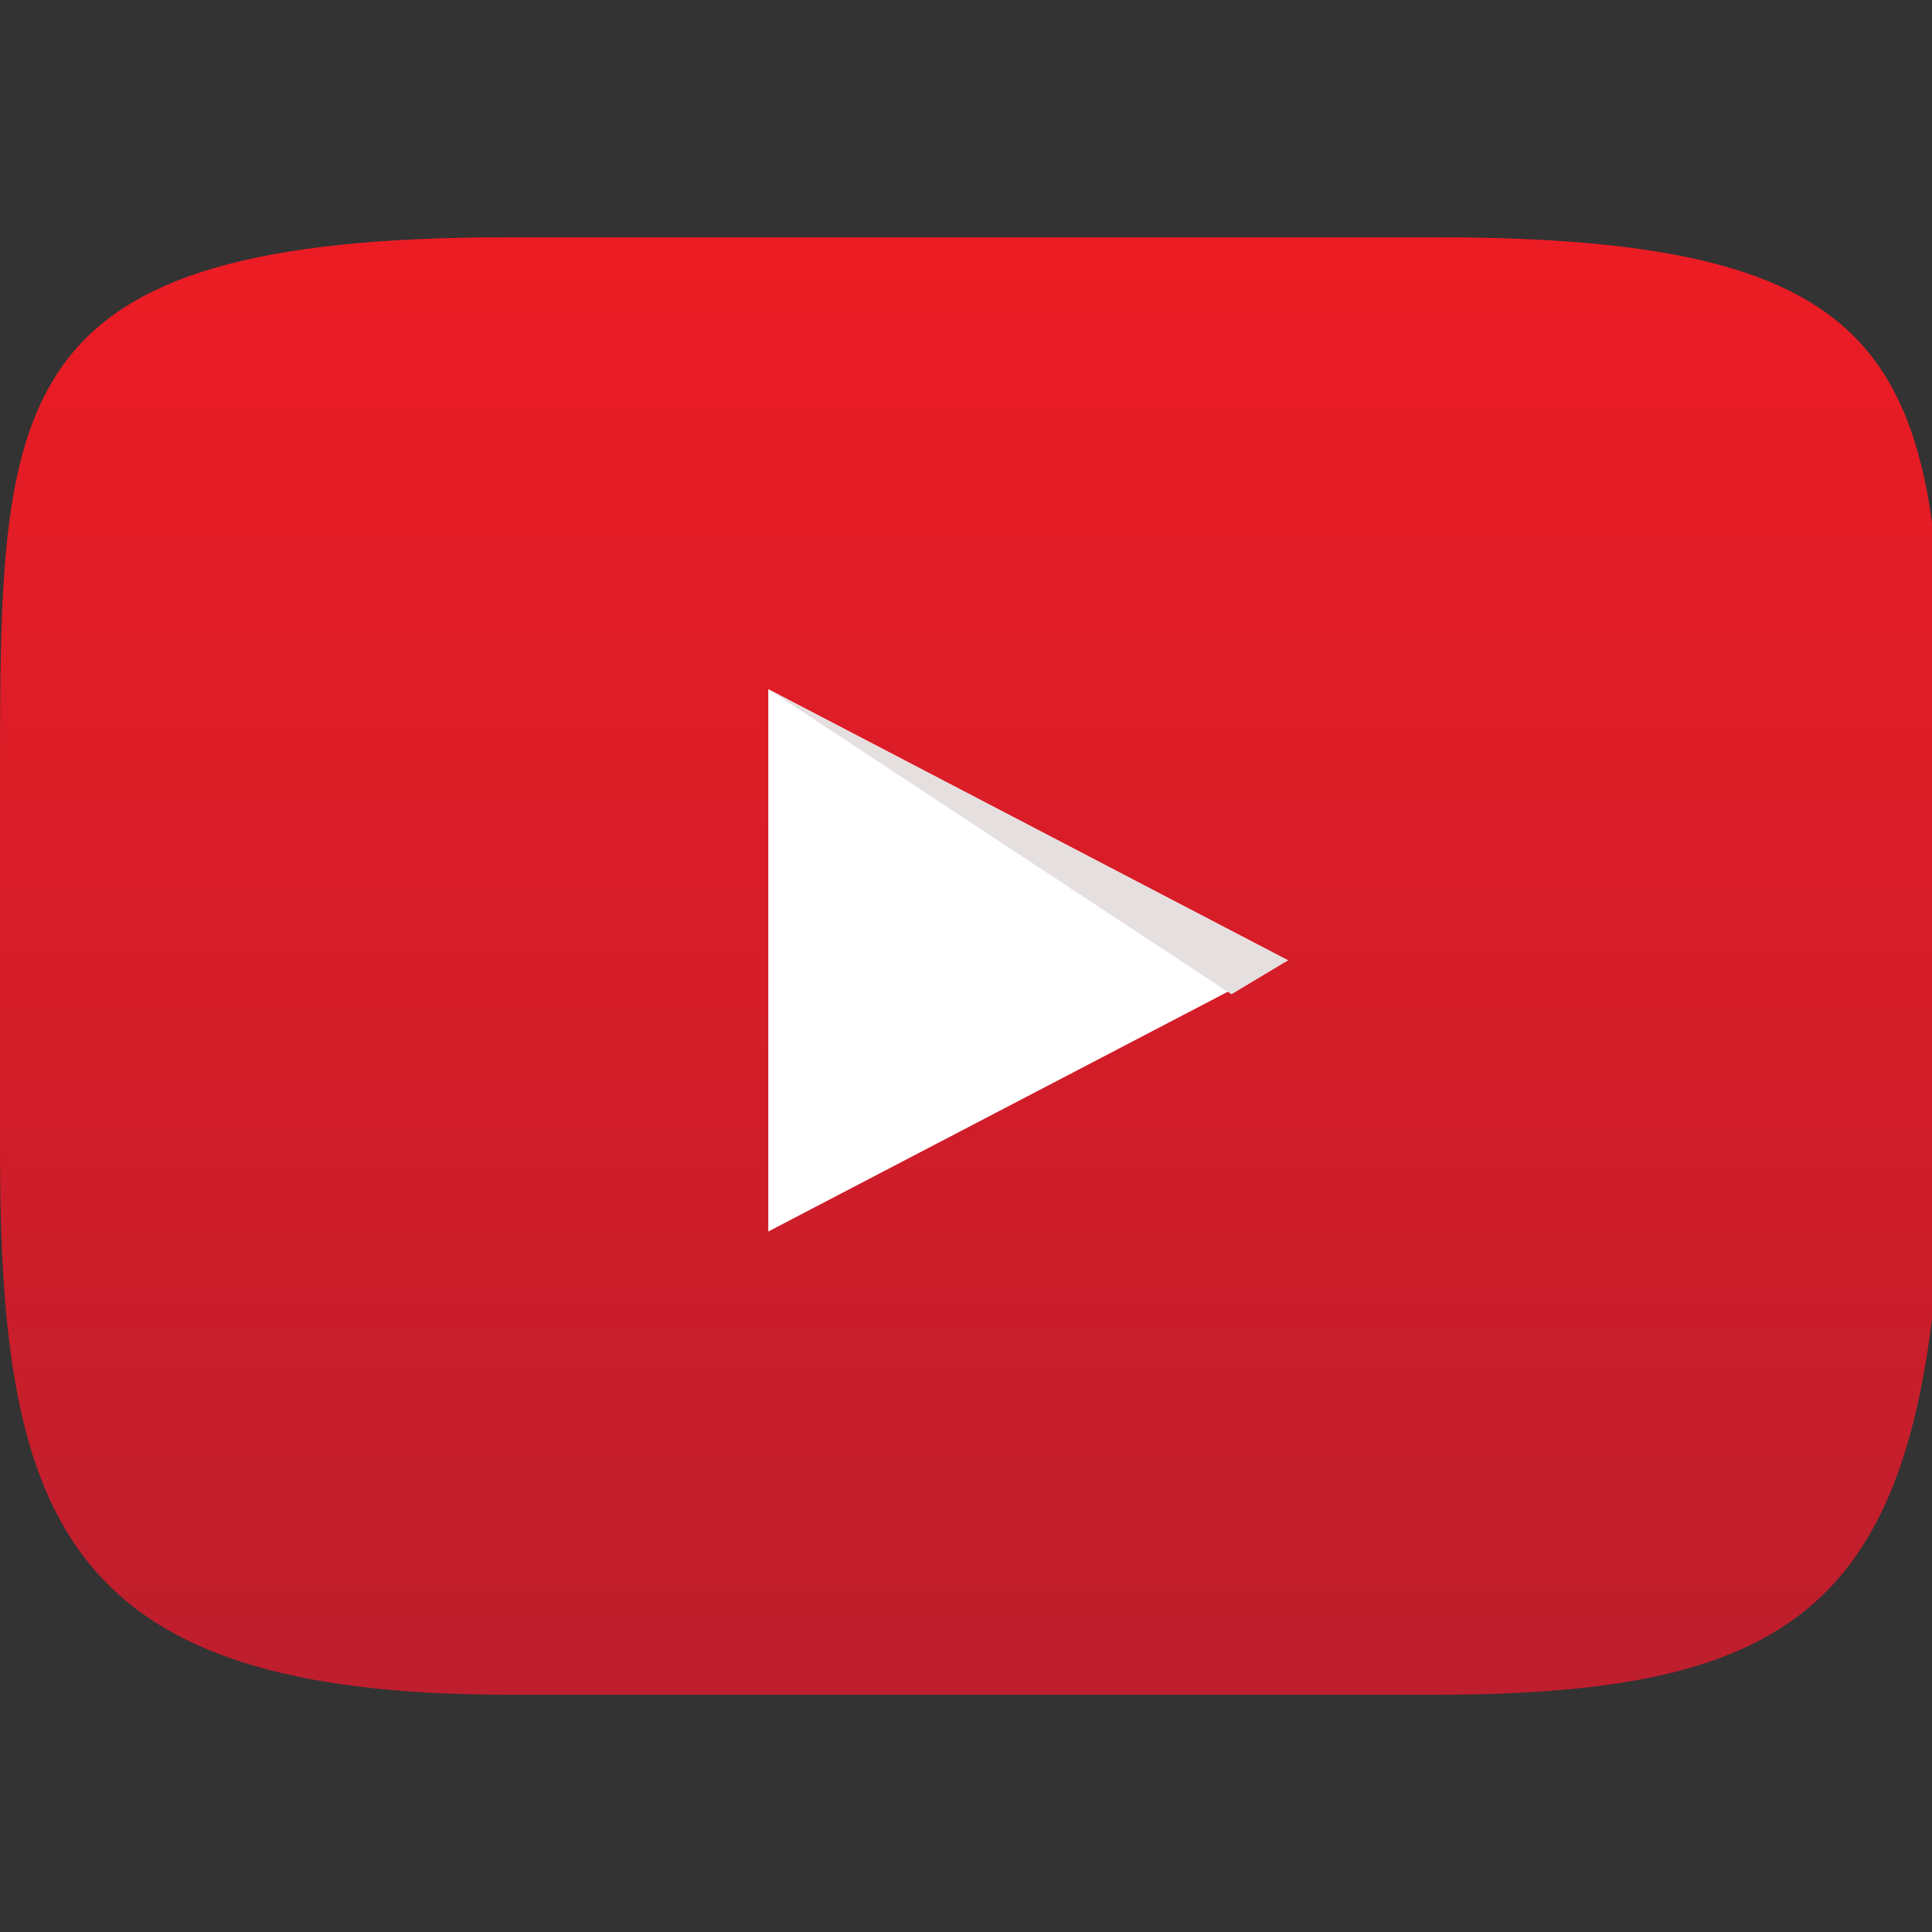 <?xml version="1.0" encoding="utf-8"?>
<!-- Generator: Adobe Illustrator 23.0.0, SVG Export Plug-In . SVG Version: 6.00 Build 0)  -->
<svg version="1.1" id="Capa_1" xmlns="http://www.w3.org/2000/svg" xmlns:xlink="http://www.w3.org/1999/xlink" x="0px" y="0px"
	 viewBox="0 0 17.1 17.1" style="enable-background:new 0 0 17.1 17.1;" xml:space="preserve">
<rect x="0" y="0" width="17.1" height="17.1" fill="#333333" stroke="none"/>
<style type="text/css">
	.st0{fill:url(#SVGID_1_);}
	.st1{fill:#FFFFFF;}
	.st2{fill:#E6DFDF;}
</style>
<g>
	<linearGradient id="SVGID_1_" gradientUnits="userSpaceOnUse" x1="8.566" y1="2.092" x2="8.566" y2="15.041">
		<stop  offset="0" style="stop-color:#EC1C24"/>
		<stop  offset="1" style="stop-color:#BE1E2D"/>
	</linearGradient>
	<path class="st0" d="M12.7,15H4.5C0.6,15,0,13.5,0,10.2V6.9c0-3.4,0-4.8,4.5-4.8h8.2c4.3,0,4.5,1.2,4.5,4.8v3.3
		C17.1,14.1,16.1,15,12.7,15z"/>
	<polygon class="st1" points="6.8,6.1 11.4,8.5 6.8,10.9 	"/>
	<polygon class="st2" points="10.9,8.8 6.8,6.1 11.4,8.5 	"/>
</g>
</svg>

